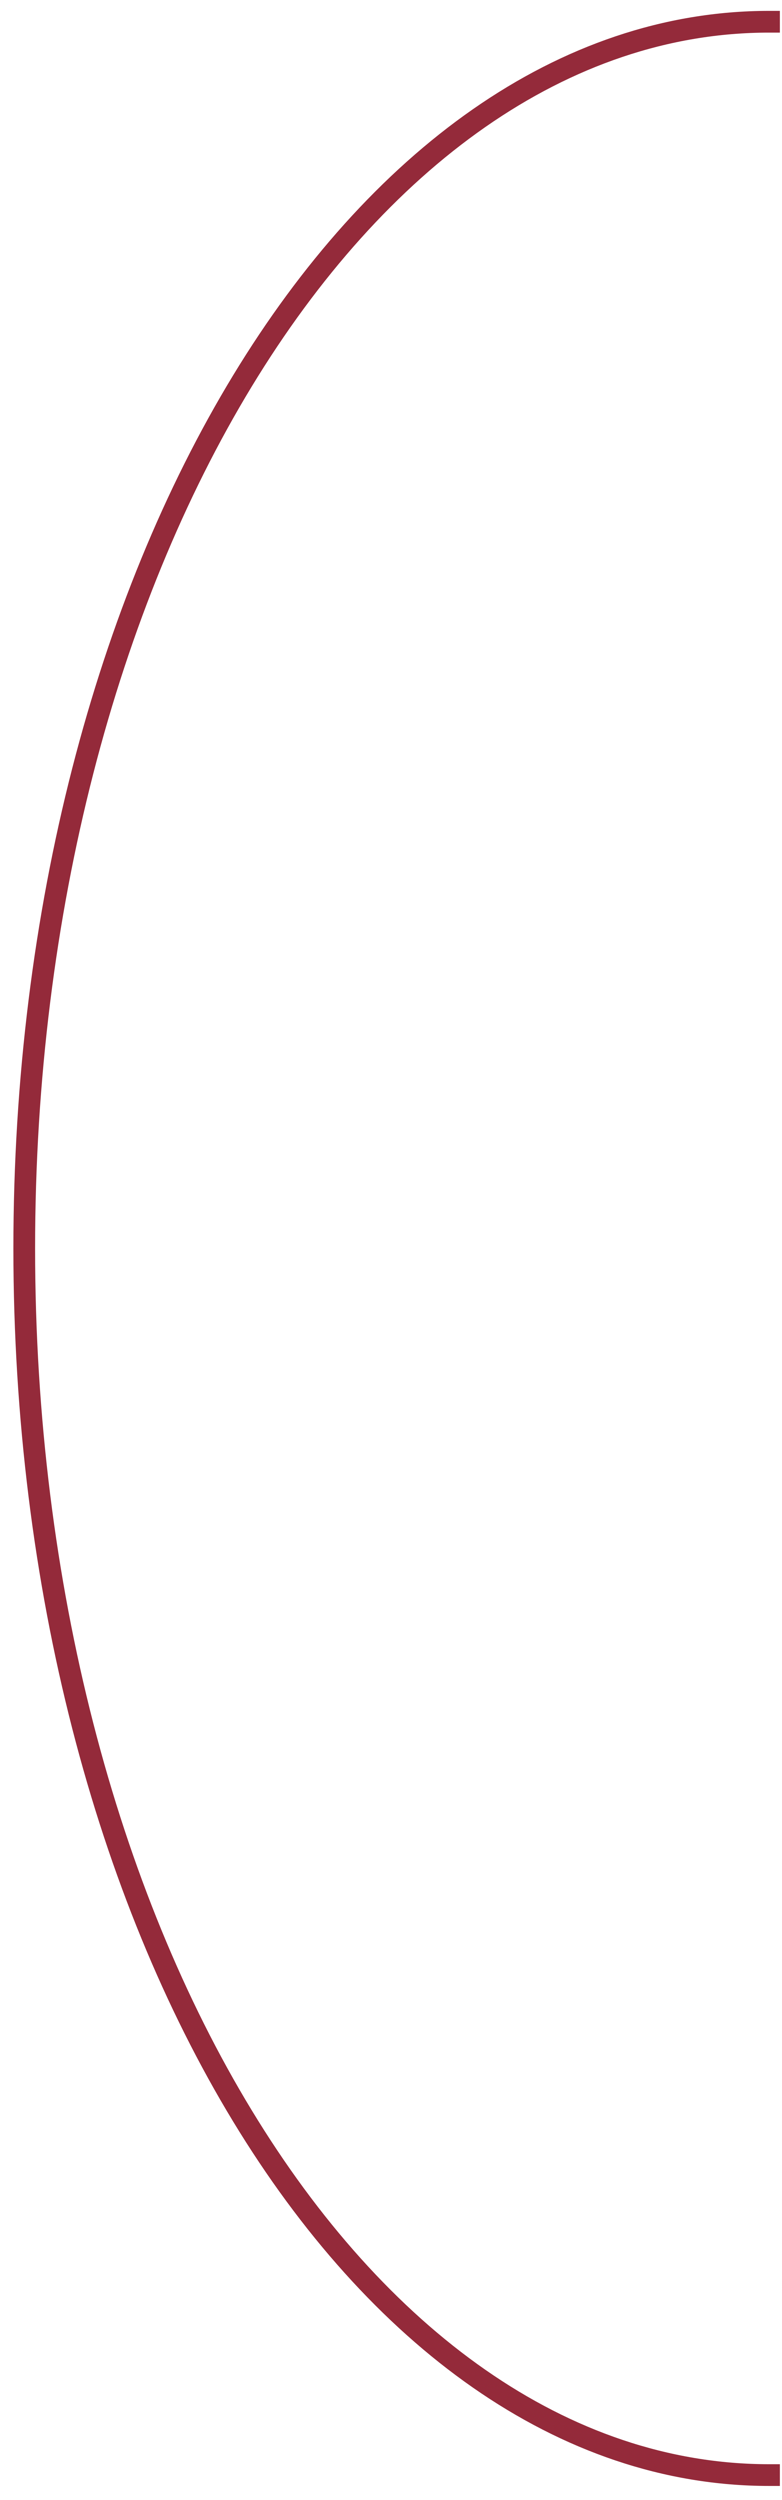 <?xml version="1.0" encoding="UTF-8"?> <svg xmlns="http://www.w3.org/2000/svg" width="36" height="115" viewBox="0 0 36 115" fill="none"> <path d="M35.402 113.852C16.466 113.852 1.116 88.59 1.116 57.426C1.116 26.263 16.466 1 35.402 1" stroke="#942A3A" stroke-miterlimit="3.2" stroke-linecap="square"></path> </svg> 